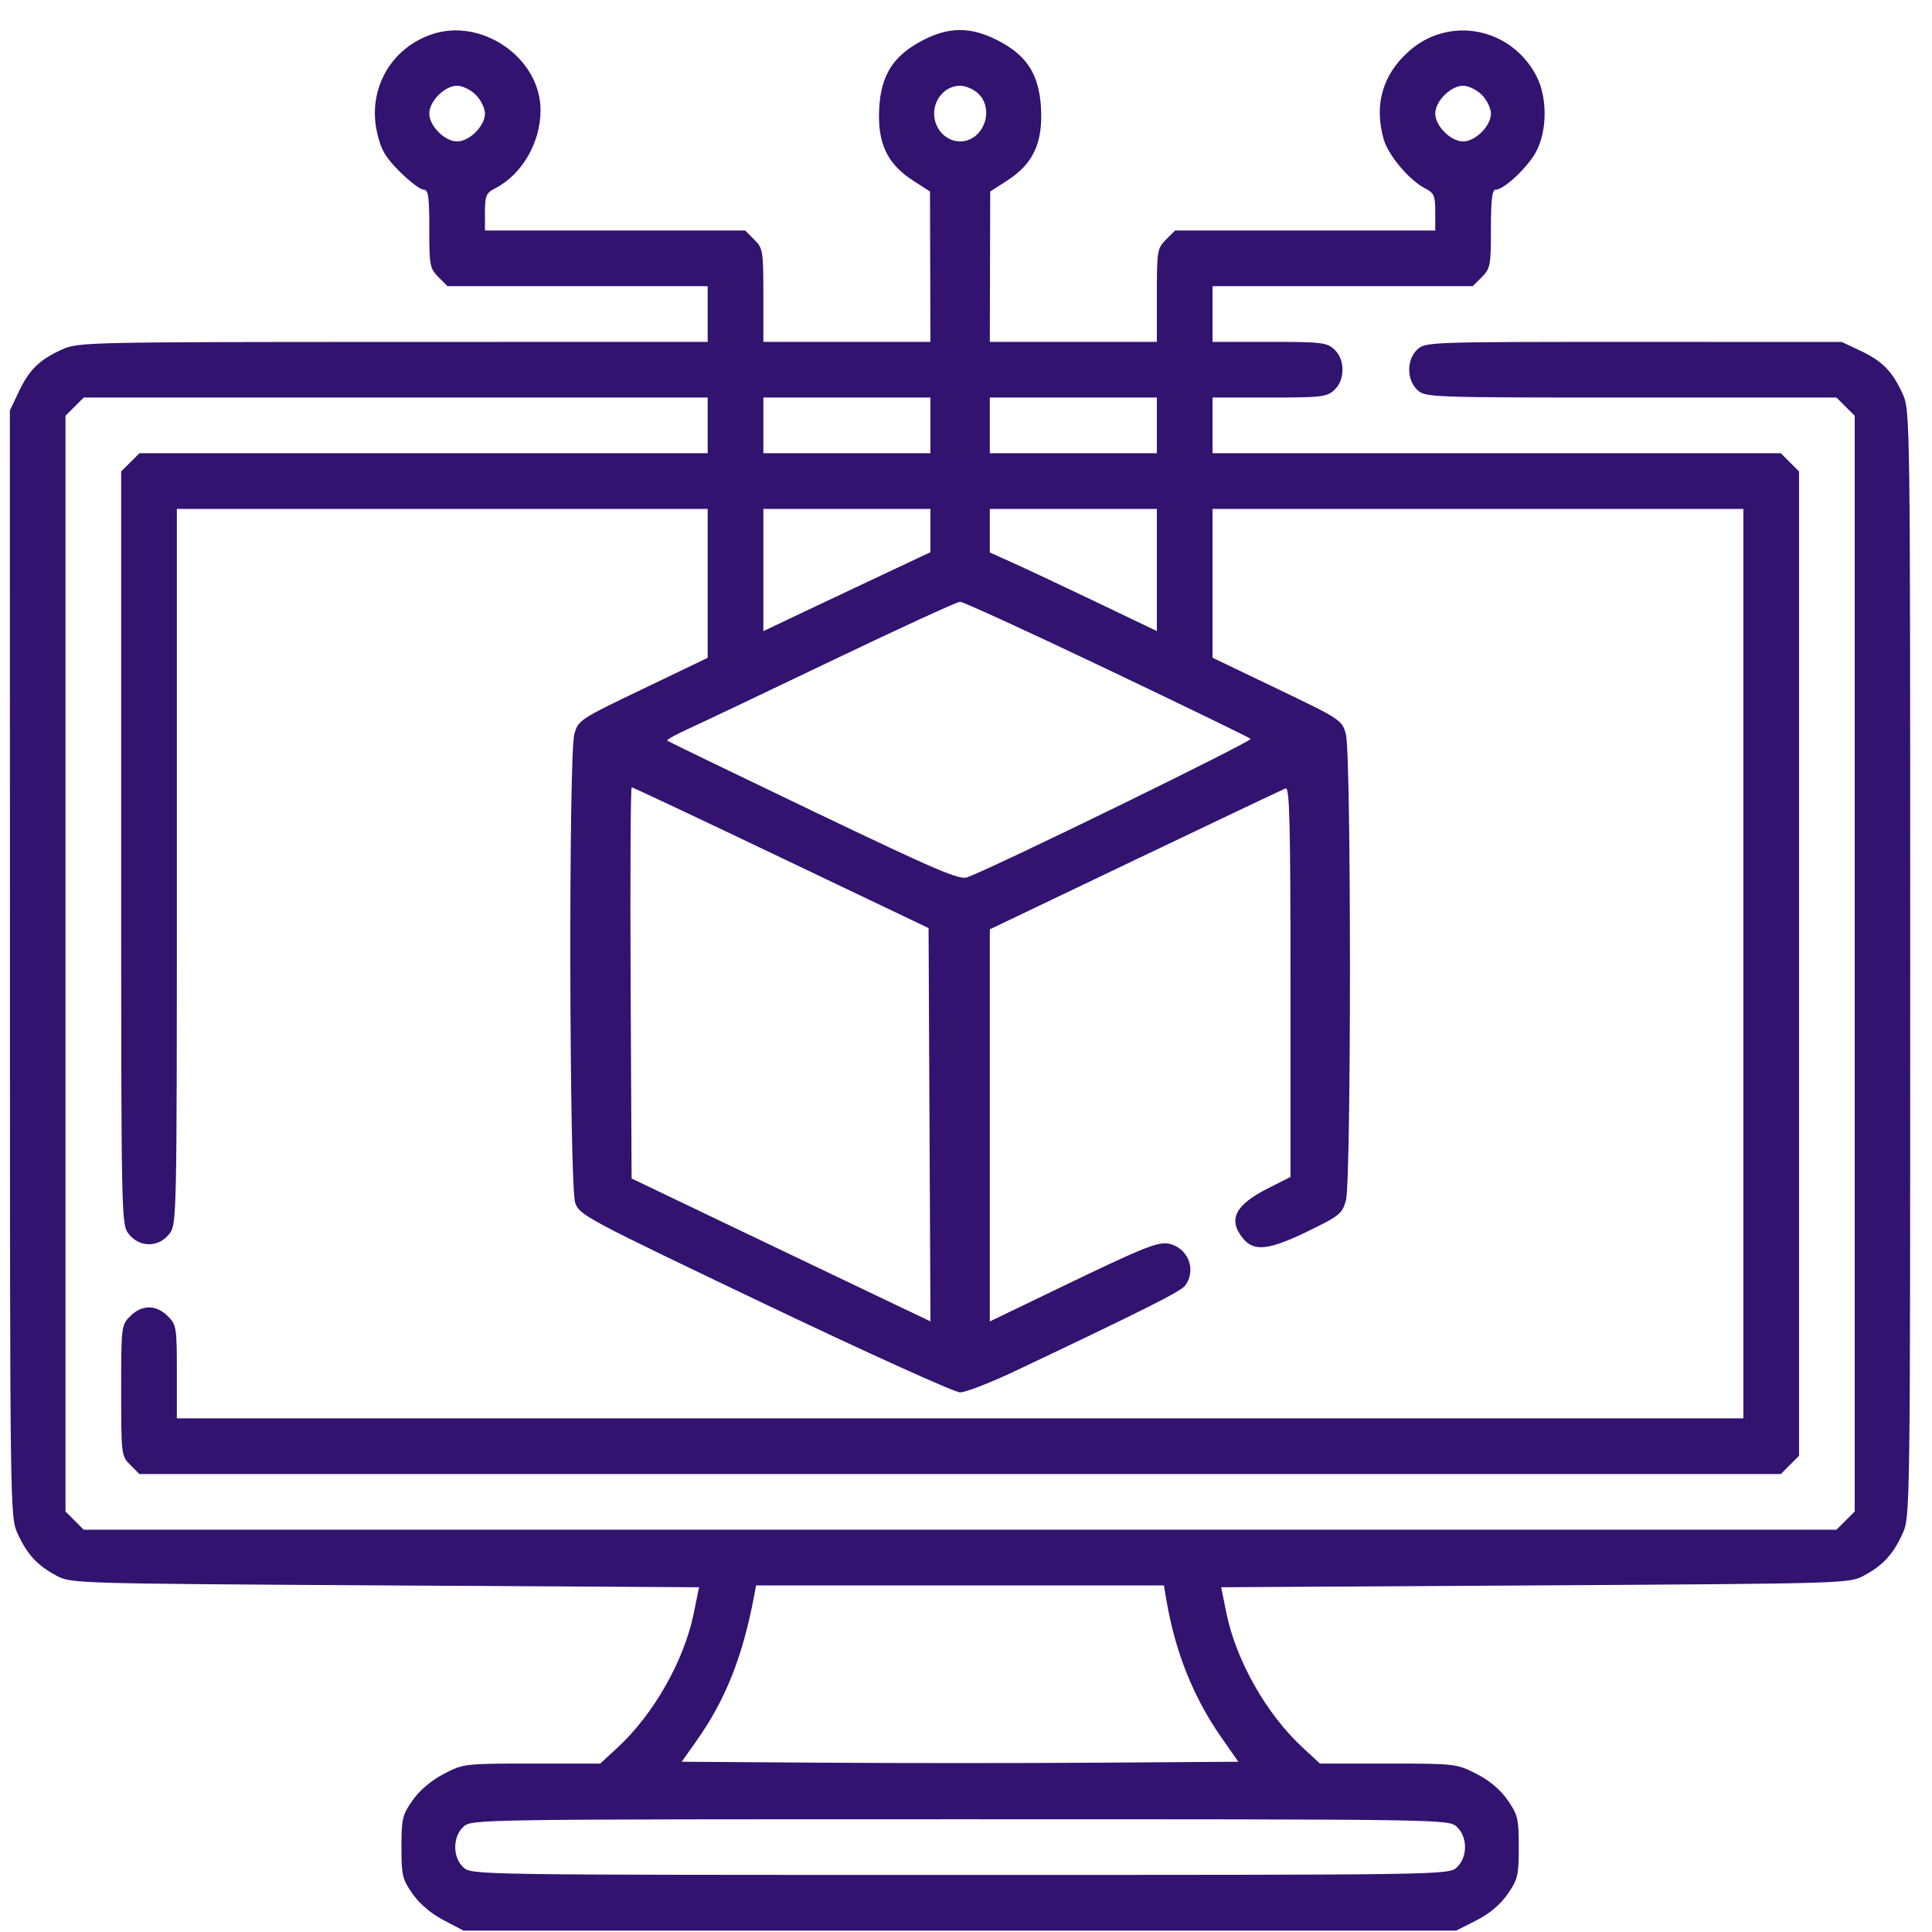 <svg width="61" height="61" viewBox="0 0 61 61" fill="none" xmlns="http://www.w3.org/2000/svg">
<path fill-rule="evenodd" clip-rule="evenodd" d="M13.613 1.09C12.32 1.542 11.604 2.837 11.904 4.178C12.028 4.73 12.159 4.956 12.623 5.421C12.936 5.733 13.273 5.989 13.373 5.989C13.525 5.989 13.554 6.187 13.554 7.224C13.554 8.381 13.573 8.479 13.842 8.748L14.129 9.036H18.237H22.344V9.915V10.794L12.411 10.796C2.667 10.799 2.468 10.804 1.951 11.038C1.242 11.36 0.918 11.678 0.589 12.376L0.312 12.962L0.314 30.425C0.315 47.751 0.317 47.892 0.554 48.416C0.852 49.072 1.173 49.422 1.775 49.746C2.242 49.997 2.288 49.998 12.157 50.057L22.071 50.115L21.907 50.925C21.604 52.426 20.64 54.126 19.489 55.186L18.951 55.682H16.793C14.659 55.682 14.629 55.686 14.009 56.01C13.618 56.214 13.249 56.526 13.029 56.84C12.704 57.302 12.675 57.423 12.675 58.319C12.675 59.216 12.704 59.336 13.029 59.798C13.249 60.113 13.618 60.425 14.009 60.629L14.636 60.956H30.306H45.977L46.613 60.634C47.029 60.423 47.37 60.136 47.601 59.804C47.923 59.338 47.953 59.214 47.953 58.319C47.953 57.425 47.923 57.301 47.601 56.835C47.37 56.502 47.029 56.216 46.613 56.005C45.988 55.688 45.94 55.682 43.827 55.682H41.677L41.139 55.186C39.988 54.126 39.024 52.426 38.721 50.925L38.557 50.115L48.47 50.057C58.34 49.998 58.386 49.997 58.853 49.746C59.455 49.422 59.776 49.072 60.073 48.416C60.311 47.892 60.312 47.752 60.312 30.425C60.312 13.098 60.311 12.958 60.073 12.435C59.752 11.726 59.434 11.402 58.736 11.072L58.149 10.796L51.579 10.795C45.128 10.794 45.004 10.798 44.752 11.033C44.407 11.354 44.407 11.992 44.752 12.313C45.004 12.547 45.129 12.552 51.496 12.552H57.984L58.272 12.84L58.56 13.127V30.425V47.723L58.272 48.011L57.984 48.299H30.314H2.644L2.356 48.011L2.068 47.723V30.425V13.127L2.356 12.84L2.644 12.552H12.494H22.344V13.431V14.31H13.373H4.402L4.114 14.598L3.826 14.885V26.771C3.826 38.618 3.827 38.657 4.069 38.965C4.405 39.392 5.005 39.392 5.341 38.965C5.583 38.658 5.584 38.611 5.584 27.362V16.068H13.964H22.344V18.419V20.77L20.301 21.75C18.3 22.71 18.256 22.739 18.134 23.179C17.949 23.843 17.974 37.44 18.161 37.977C18.296 38.366 18.49 38.469 24.147 41.171C27.363 42.706 30.138 43.962 30.313 43.962C30.489 43.962 31.286 43.652 32.085 43.273C36.138 41.351 37.276 40.779 37.418 40.592C37.759 40.142 37.555 39.487 37.014 39.298C36.621 39.161 36.31 39.282 33.215 40.776L31.252 41.723V35.532V29.342L35.845 27.146C38.372 25.939 40.508 24.924 40.592 24.892C40.717 24.844 40.745 25.974 40.745 30.997V37.161L40.05 37.512C39.004 38.04 38.767 38.494 39.23 39.082C39.581 39.529 40.048 39.482 41.303 38.871C42.29 38.391 42.38 38.318 42.495 37.904C42.666 37.287 42.665 23.795 42.494 23.177C42.371 22.735 42.33 22.707 40.326 21.747L38.284 20.767V18.418V16.068H46.664H55.044V30.425V44.782H30.314H5.584V43.312C5.584 41.907 5.571 41.829 5.297 41.554C4.93 41.188 4.481 41.188 4.114 41.554C3.83 41.838 3.826 41.871 3.826 43.903C3.826 45.936 3.83 45.969 4.114 46.253L4.402 46.541H30.314H56.226L56.514 46.253L56.802 45.965V30.425V14.885L56.514 14.598L56.226 14.31H47.255H38.284V13.431V12.552H40.078C41.722 12.552 41.894 12.532 42.129 12.313C42.297 12.157 42.386 11.935 42.386 11.673C42.386 11.411 42.297 11.189 42.129 11.033C41.894 10.814 41.722 10.794 40.078 10.794H38.284V9.915V9.036H42.391H46.498L46.786 8.748C47.055 8.479 47.074 8.381 47.074 7.224C47.074 6.302 47.112 5.989 47.223 5.989C47.49 5.989 48.246 5.274 48.508 4.776C48.856 4.11 48.856 3.061 48.508 2.396C47.702 0.857 45.739 0.485 44.469 1.631C43.651 2.368 43.383 3.305 43.684 4.385C43.824 4.891 44.487 5.683 44.985 5.941C45.281 6.094 45.316 6.174 45.316 6.695V7.278H41.209H37.101L36.813 7.566C36.538 7.84 36.526 7.919 36.526 9.324V10.794H33.889H31.252L31.258 8.421L31.264 6.047L31.808 5.696C32.614 5.175 32.921 4.524 32.87 3.447C32.818 2.361 32.429 1.746 31.493 1.271C30.644 0.84 29.96 0.842 29.128 1.276C28.196 1.763 27.809 2.377 27.758 3.447C27.706 4.524 28.014 5.175 28.82 5.696L29.363 6.047L29.37 8.421L29.376 10.794H26.739H24.102V9.324C24.102 7.919 24.09 7.84 23.814 7.566L23.527 7.278H19.419H15.312V6.695C15.312 6.174 15.347 6.094 15.643 5.941C16.487 5.504 17.071 4.49 17.067 3.469C17.06 1.821 15.195 0.537 13.613 1.09ZM15.024 2.995C15.182 3.153 15.312 3.419 15.312 3.586C15.312 3.977 14.824 4.465 14.433 4.465C14.042 4.465 13.554 3.977 13.554 3.586C13.554 3.195 14.042 2.707 14.433 2.707C14.6 2.707 14.866 2.836 15.024 2.995ZM30.878 2.946C31.424 3.454 31.049 4.465 30.314 4.465C29.865 4.465 29.494 4.067 29.494 3.586C29.494 3.105 29.865 2.707 30.314 2.707C30.483 2.707 30.737 2.815 30.878 2.946ZM46.786 2.995C46.944 3.153 47.074 3.419 47.074 3.586C47.074 3.977 46.586 4.465 46.195 4.465C45.804 4.465 45.316 3.977 45.316 3.586C45.316 3.195 45.804 2.707 46.195 2.707C46.362 2.707 46.628 2.836 46.786 2.995ZM29.376 13.431V14.31H26.739H24.102V13.431V12.552H26.739H29.376V13.431ZM36.526 13.431V14.31H33.889H31.252V13.431V12.552H33.889H36.526V13.431ZM29.376 16.752V17.436L28.116 18.028C27.424 18.353 26.237 18.913 25.479 19.273L24.102 19.927V17.997V16.068H26.739H29.376V16.752ZM36.526 17.997V19.925L34.68 19.041C33.664 18.555 32.478 17.996 32.043 17.8L31.252 17.443V16.755V16.068H33.889H36.526V17.997ZM34.942 21.122C37.392 22.29 39.438 23.283 39.488 23.328C39.563 23.396 31.498 27.338 30.548 27.697C30.296 27.793 29.62 27.504 25.684 25.619C23.17 24.415 21.092 23.409 21.066 23.383C21.039 23.357 21.356 23.183 21.769 22.995C22.182 22.807 24.234 21.832 26.329 20.828C28.424 19.824 30.216 19.002 30.312 19C30.408 18.999 32.491 19.954 34.942 21.122ZM24.663 27.081L29.318 29.303L29.348 35.511L29.378 41.72L28.059 41.092C27.333 40.746 25.21 39.731 23.34 38.836L19.942 37.209L19.911 31.034C19.895 27.637 19.91 24.858 19.945 24.858C19.98 24.858 22.104 25.858 24.663 27.081ZM36.823 50.496C37.1 52.147 37.673 53.581 38.566 54.862L39.098 55.624L34.706 55.654C32.29 55.671 28.336 55.671 25.919 55.654L21.524 55.624L21.981 54.979C22.906 53.675 23.449 52.311 23.812 50.379L23.872 50.057H30.311H36.749L36.823 50.496ZM45.997 57.679C46.342 58.001 46.342 58.638 45.997 58.959C45.742 59.197 45.677 59.198 30.314 59.198C14.951 59.198 14.886 59.197 14.631 58.959C14.464 58.803 14.374 58.581 14.374 58.319C14.374 58.058 14.464 57.835 14.631 57.679C14.886 57.441 14.951 57.44 30.314 57.44C45.677 57.44 45.742 57.441 45.997 57.679Z" fill="#321370"/>
</svg>
